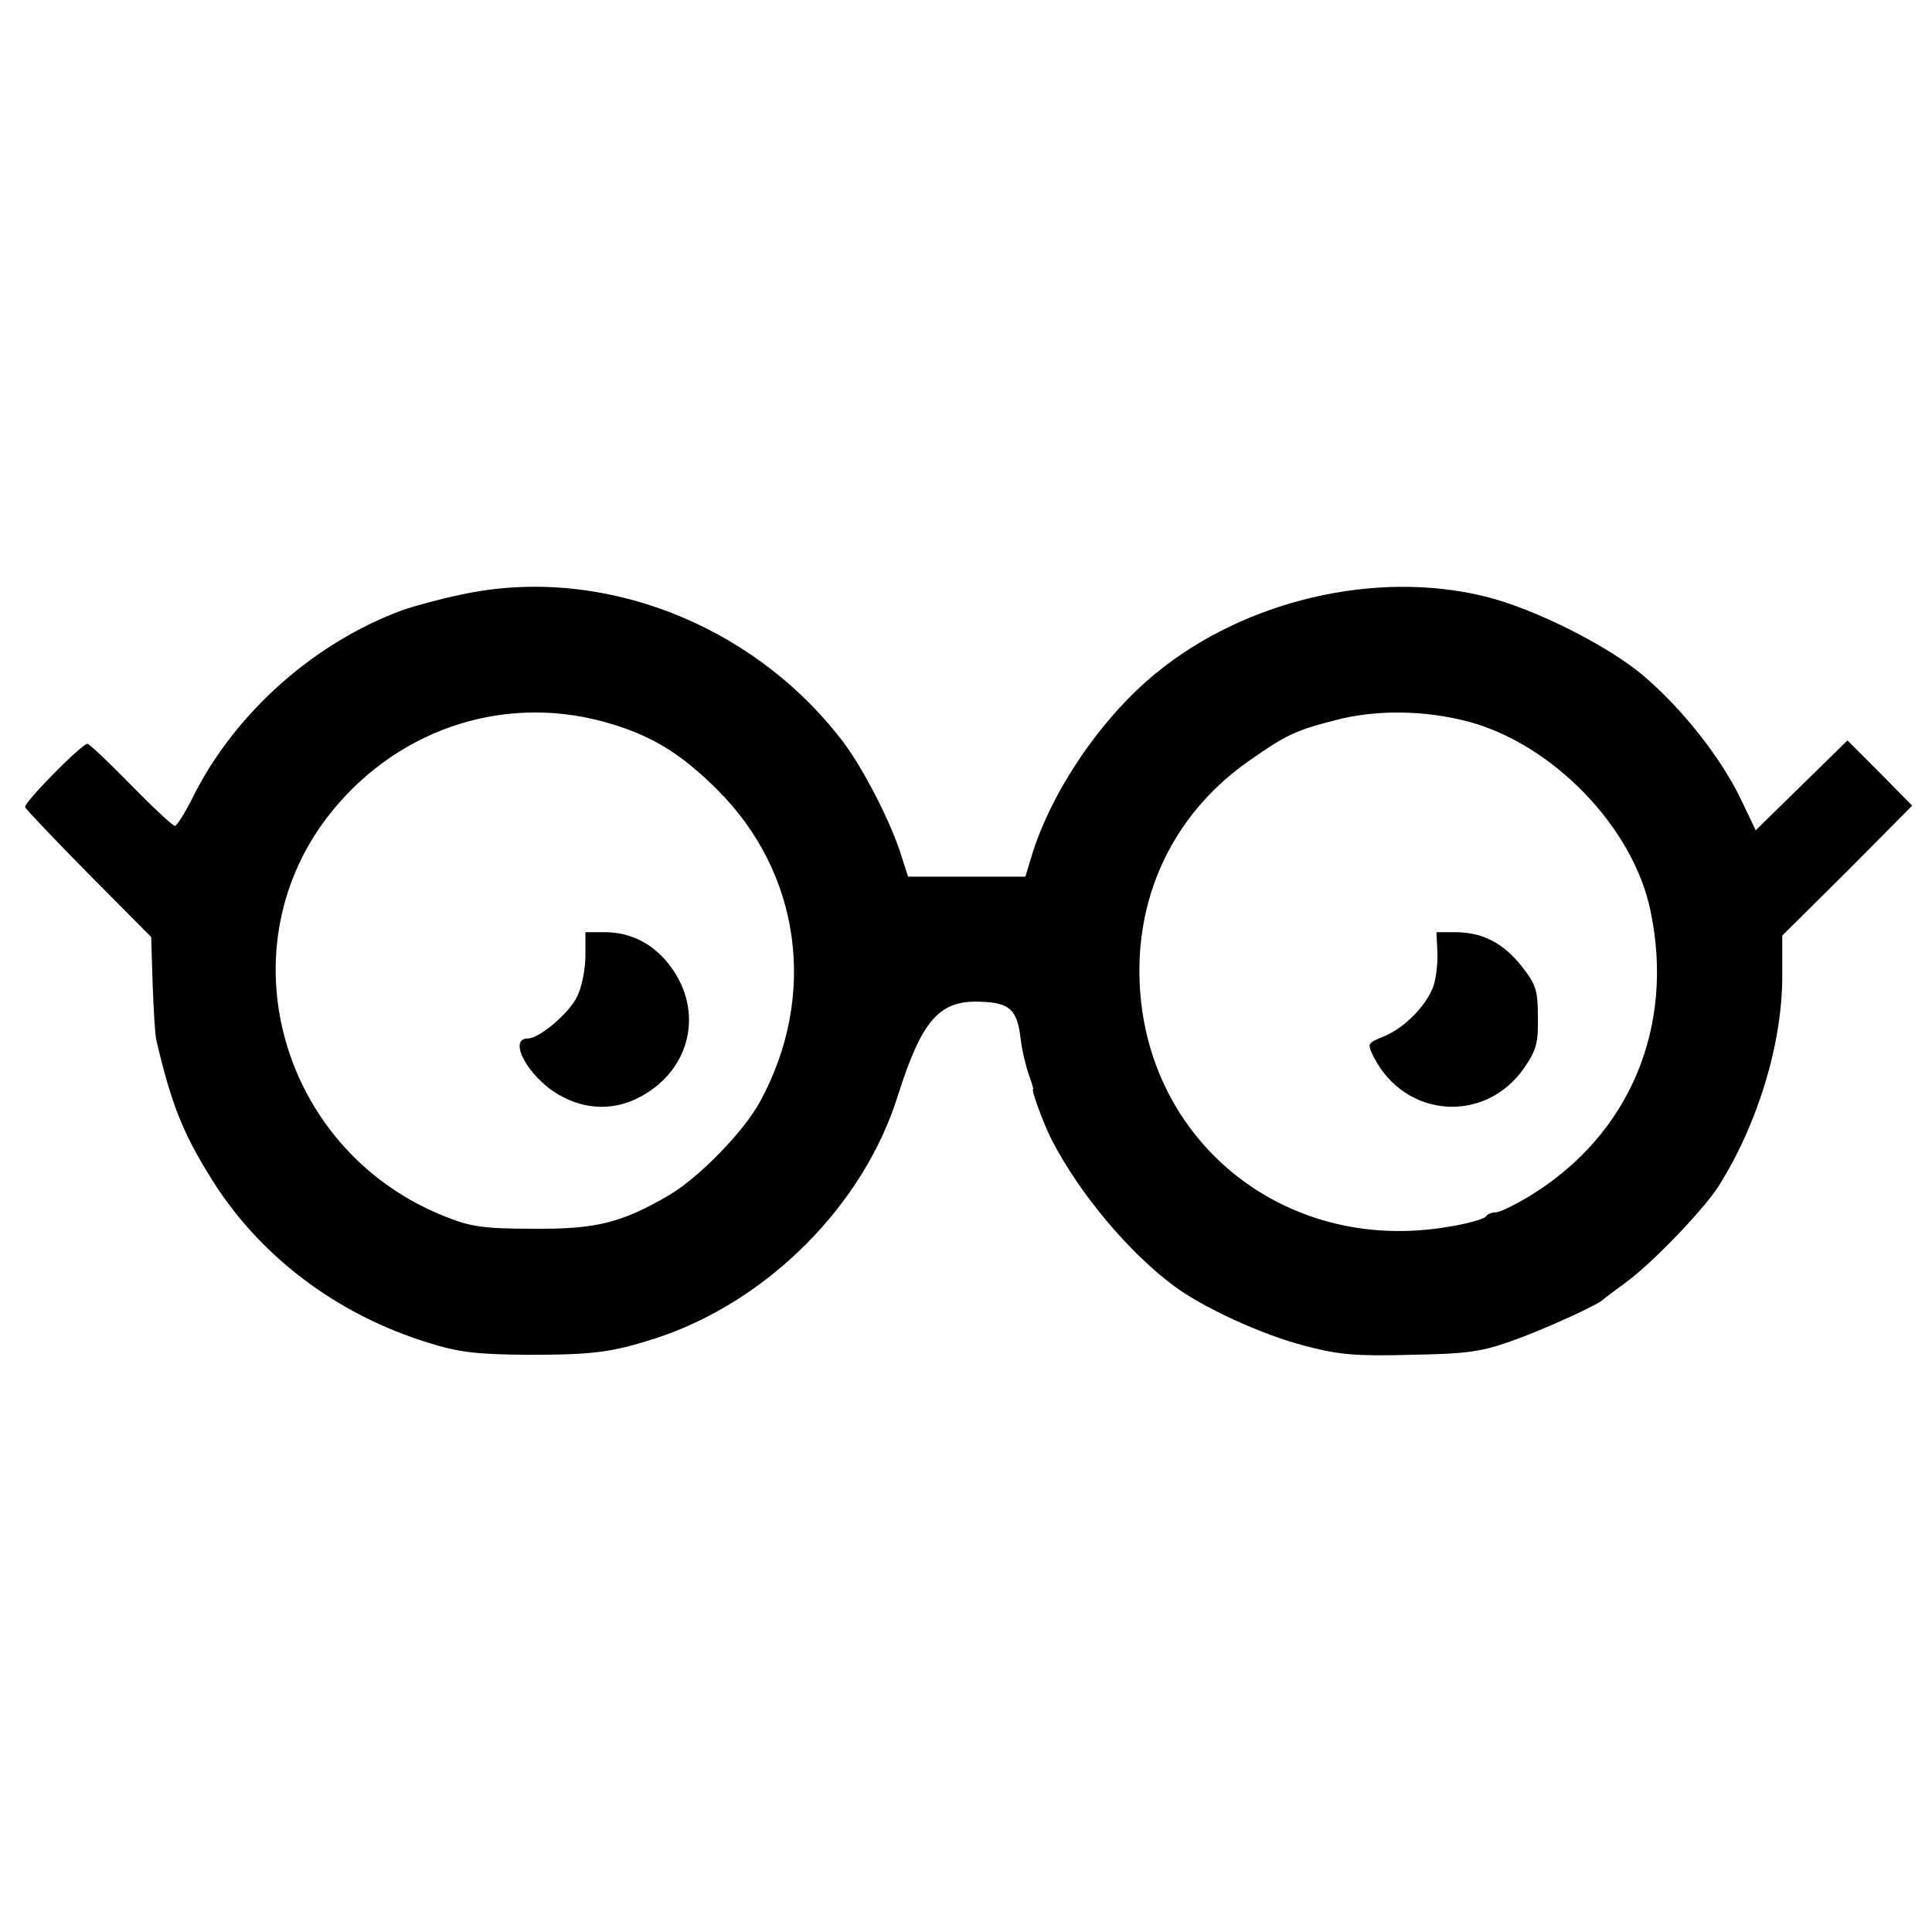 <?xml version="1.0" standalone="no"?>
<!DOCTYPE svg PUBLIC "-//W3C//DTD SVG 20010904//EN"
 "http://www.w3.org/TR/2001/REC-SVG-20010904/DTD/svg10.dtd">
<svg version="1.0" xmlns="http://www.w3.org/2000/svg"
 width="400pt" height="400pt" viewBox="0 0 400 400"
 preserveAspectRatio="xMidYMid meet">
<g transform="translate(0,400) scale(0.1,-0.1)"
fill="#000000" stroke="none">
<path d="M955 2769 c-44 -9 -98 -24 -121 -32 -183 -67 -346 -212 -433 -384
-17 -35 -35 -63 -39 -63 -4 0 -45 38 -91 85 -46 47 -86 85 -90 85 -12 0 -132
-122 -129 -131 2 -5 61 -67 132 -139 l129 -130 3 -97 c2 -54 5 -107 8 -118 30
-128 54 -189 109 -278 100 -165 263 -289 457 -348 61 -19 99 -23 200 -24 140
0 177 5 270 35 230 76 429 276 499 502 50 157 86 198 172 194 60 -2 75 -17 82
-76 3 -25 11 -58 17 -75 6 -16 10 -30 9 -30 -5 0 22 -73 39 -106 57 -110 158
-231 252 -301 60 -45 182 -101 270 -124 72 -19 106 -22 220 -19 115 2 146 6
208 28 68 24 180 75 192 87 3 3 23 18 45 34 54 39 161 150 193 200 81 128 132
295 132 435 l0 84 135 134 134 135 -67 68 -67 67 -95 -93 -95 -93 -32 67 c-40
82 -116 180 -197 250 -72 63 -229 142 -331 167 -227 56 -498 -8 -682 -159
-114 -93 -218 -247 -258 -381 l-12 -40 -122 0 -121 0 -16 50 c-23 70 -81 182
-123 235 -187 241 -500 361 -786 299z m294 -263 c95 -26 158 -63 236 -141 173
-172 208 -426 89 -645 -34 -63 -126 -157 -188 -194 -99 -58 -152 -71 -281 -70
-101 0 -130 4 -180 24 -338 131 -462 544 -249 826 137 180 359 258 573 200z
m1791 0 c175 -47 341 -218 377 -391 51 -241 -43 -464 -248 -590 -31 -19 -64
-35 -72 -35 -9 0 -18 -4 -21 -9 -4 -5 -39 -15 -78 -21 -345 -59 -641 188 -639
534 1 175 83 330 226 430 78 55 98 64 180 85 83 22 184 21 275 -3z"/>
<path d="M1212 2021 c0 -26 -7 -64 -17 -84 -16 -34 -78 -87 -102 -87 -43 0 1
-80 63 -116 56 -33 118 -34 173 -3 101 56 128 175 60 267 -34 47 -82 72 -137
72 l-40 0 0 -49z"/>
<path d="M2976 2028 c1 -23 -3 -54 -8 -69 -14 -40 -59 -86 -101 -104 -37 -15
-37 -15 -22 -45 65 -125 229 -137 310 -22 26 38 30 52 29 107 0 55 -4 67 -34
105 -38 48 -81 70 -138 70 l-38 0 2 -42z"/>
</g>
</svg>
